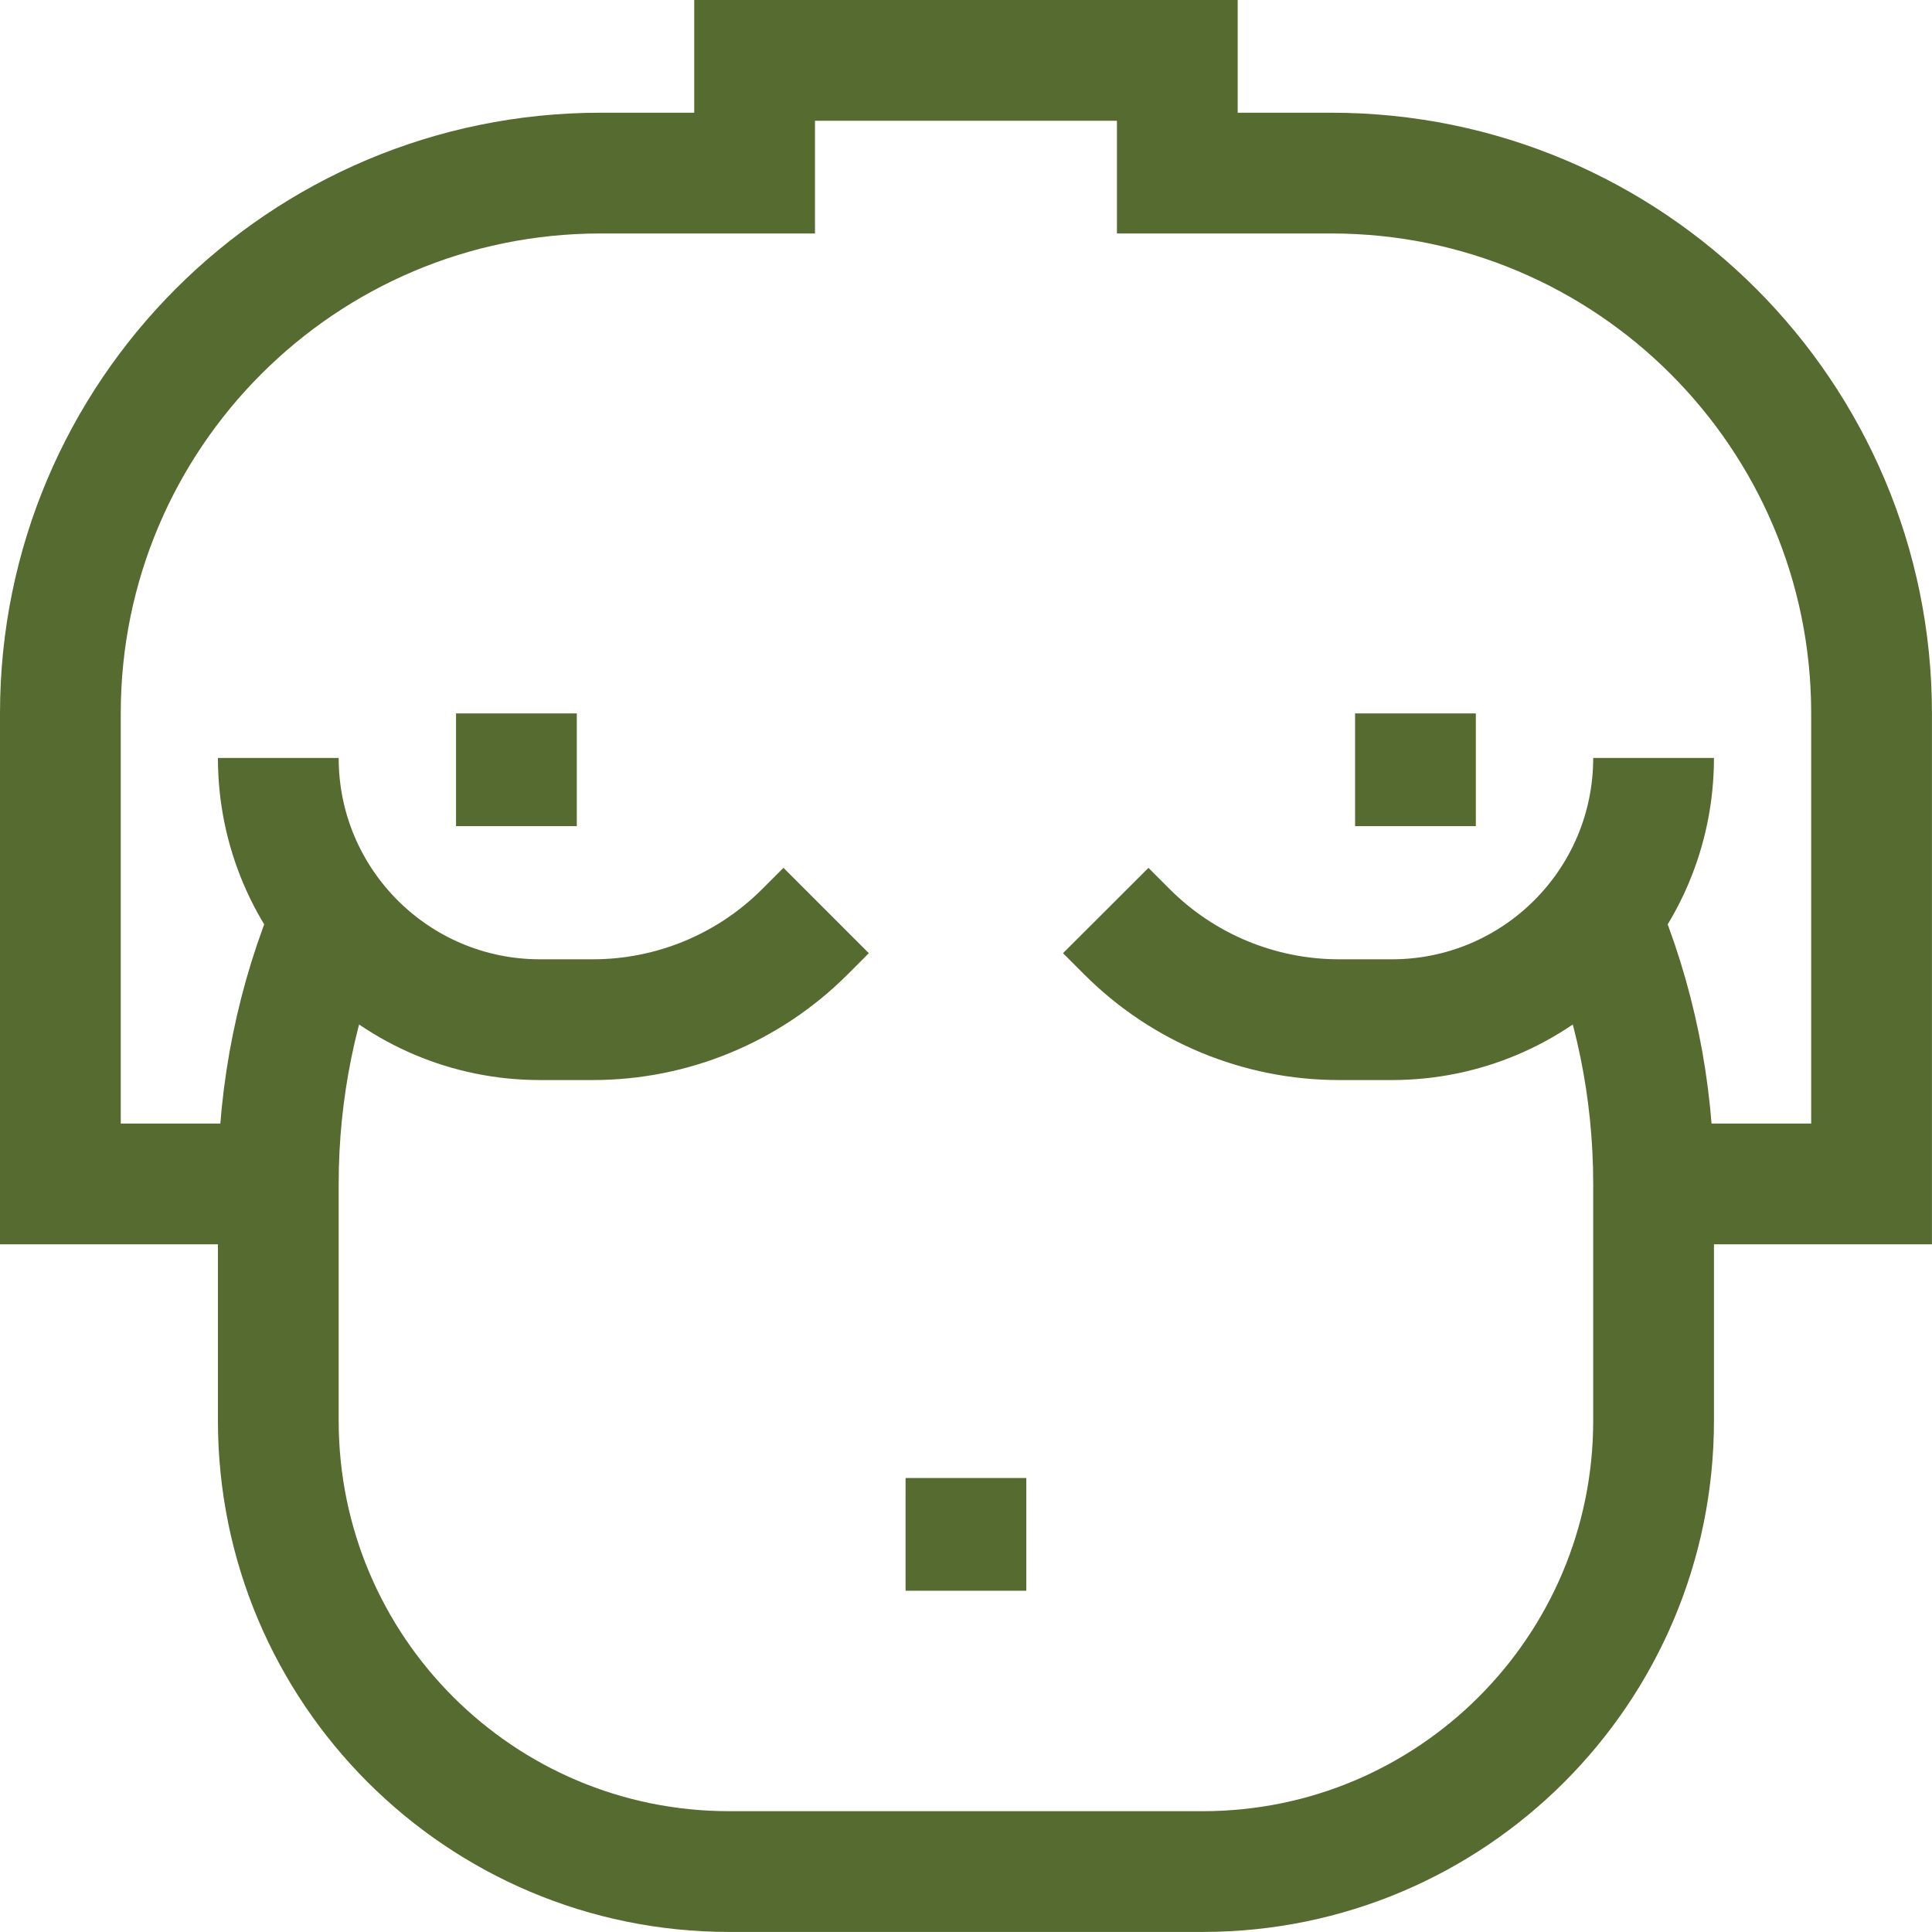 <?xml version="1.0" encoding="UTF-8"?>
<svg xmlns="http://www.w3.org/2000/svg" width="64" height="64" viewBox="0 0 64 64" fill="none">
  <path d="M52.987 30.352C54.14 33.077 54.777 36.073 54.777 39.218V47.06C54.777 55.31 48.09 61.998 39.84 61.998H24.156C15.906 61.998 9.219 55.31 9.219 47.06V39.218C9.219 36.081 9.853 33.091 11 30.372" stroke="#556B2F" stroke-width="4" stroke-miterlimit="10"></path>
  <path d="M9.219 25.109C9.219 29.897 13.1 33.778 17.887 33.778H19.64C22.273 33.778 24.798 32.732 26.659 30.87L27.367 30.162" stroke="#556B2F" stroke-width="4" stroke-miterlimit="10"></path>
  <path d="M54.777 25.109C54.777 29.897 50.896 33.778 46.109 33.778H44.356C41.723 33.778 39.198 32.732 37.336 30.87L36.629 30.162" stroke="#556B2F" stroke-width="4" stroke-miterlimit="10"></path>
  <path d="M31.998 48.961V52.695" stroke="#556B2F" stroke-width="4" stroke-miterlimit="10"></path>
  <path d="M17.107 23.633V27.367" stroke="#556B2F" stroke-width="4" stroke-miterlimit="10"></path>
  <path d="M46.889 23.633V27.367" stroke="#556B2F" stroke-width="4" stroke-miterlimit="10"></path>
  <path d="M54.778 39.219H61.998V23.63C61.998 13.746 53.986 5.734 44.102 5.734H39V2H24.997V5.734H19.896C10.012 5.734 2 13.746 2 23.63V39.219H9.22" stroke="#556B2F" stroke-width="4" stroke-miterlimit="10"></path>
</svg>
